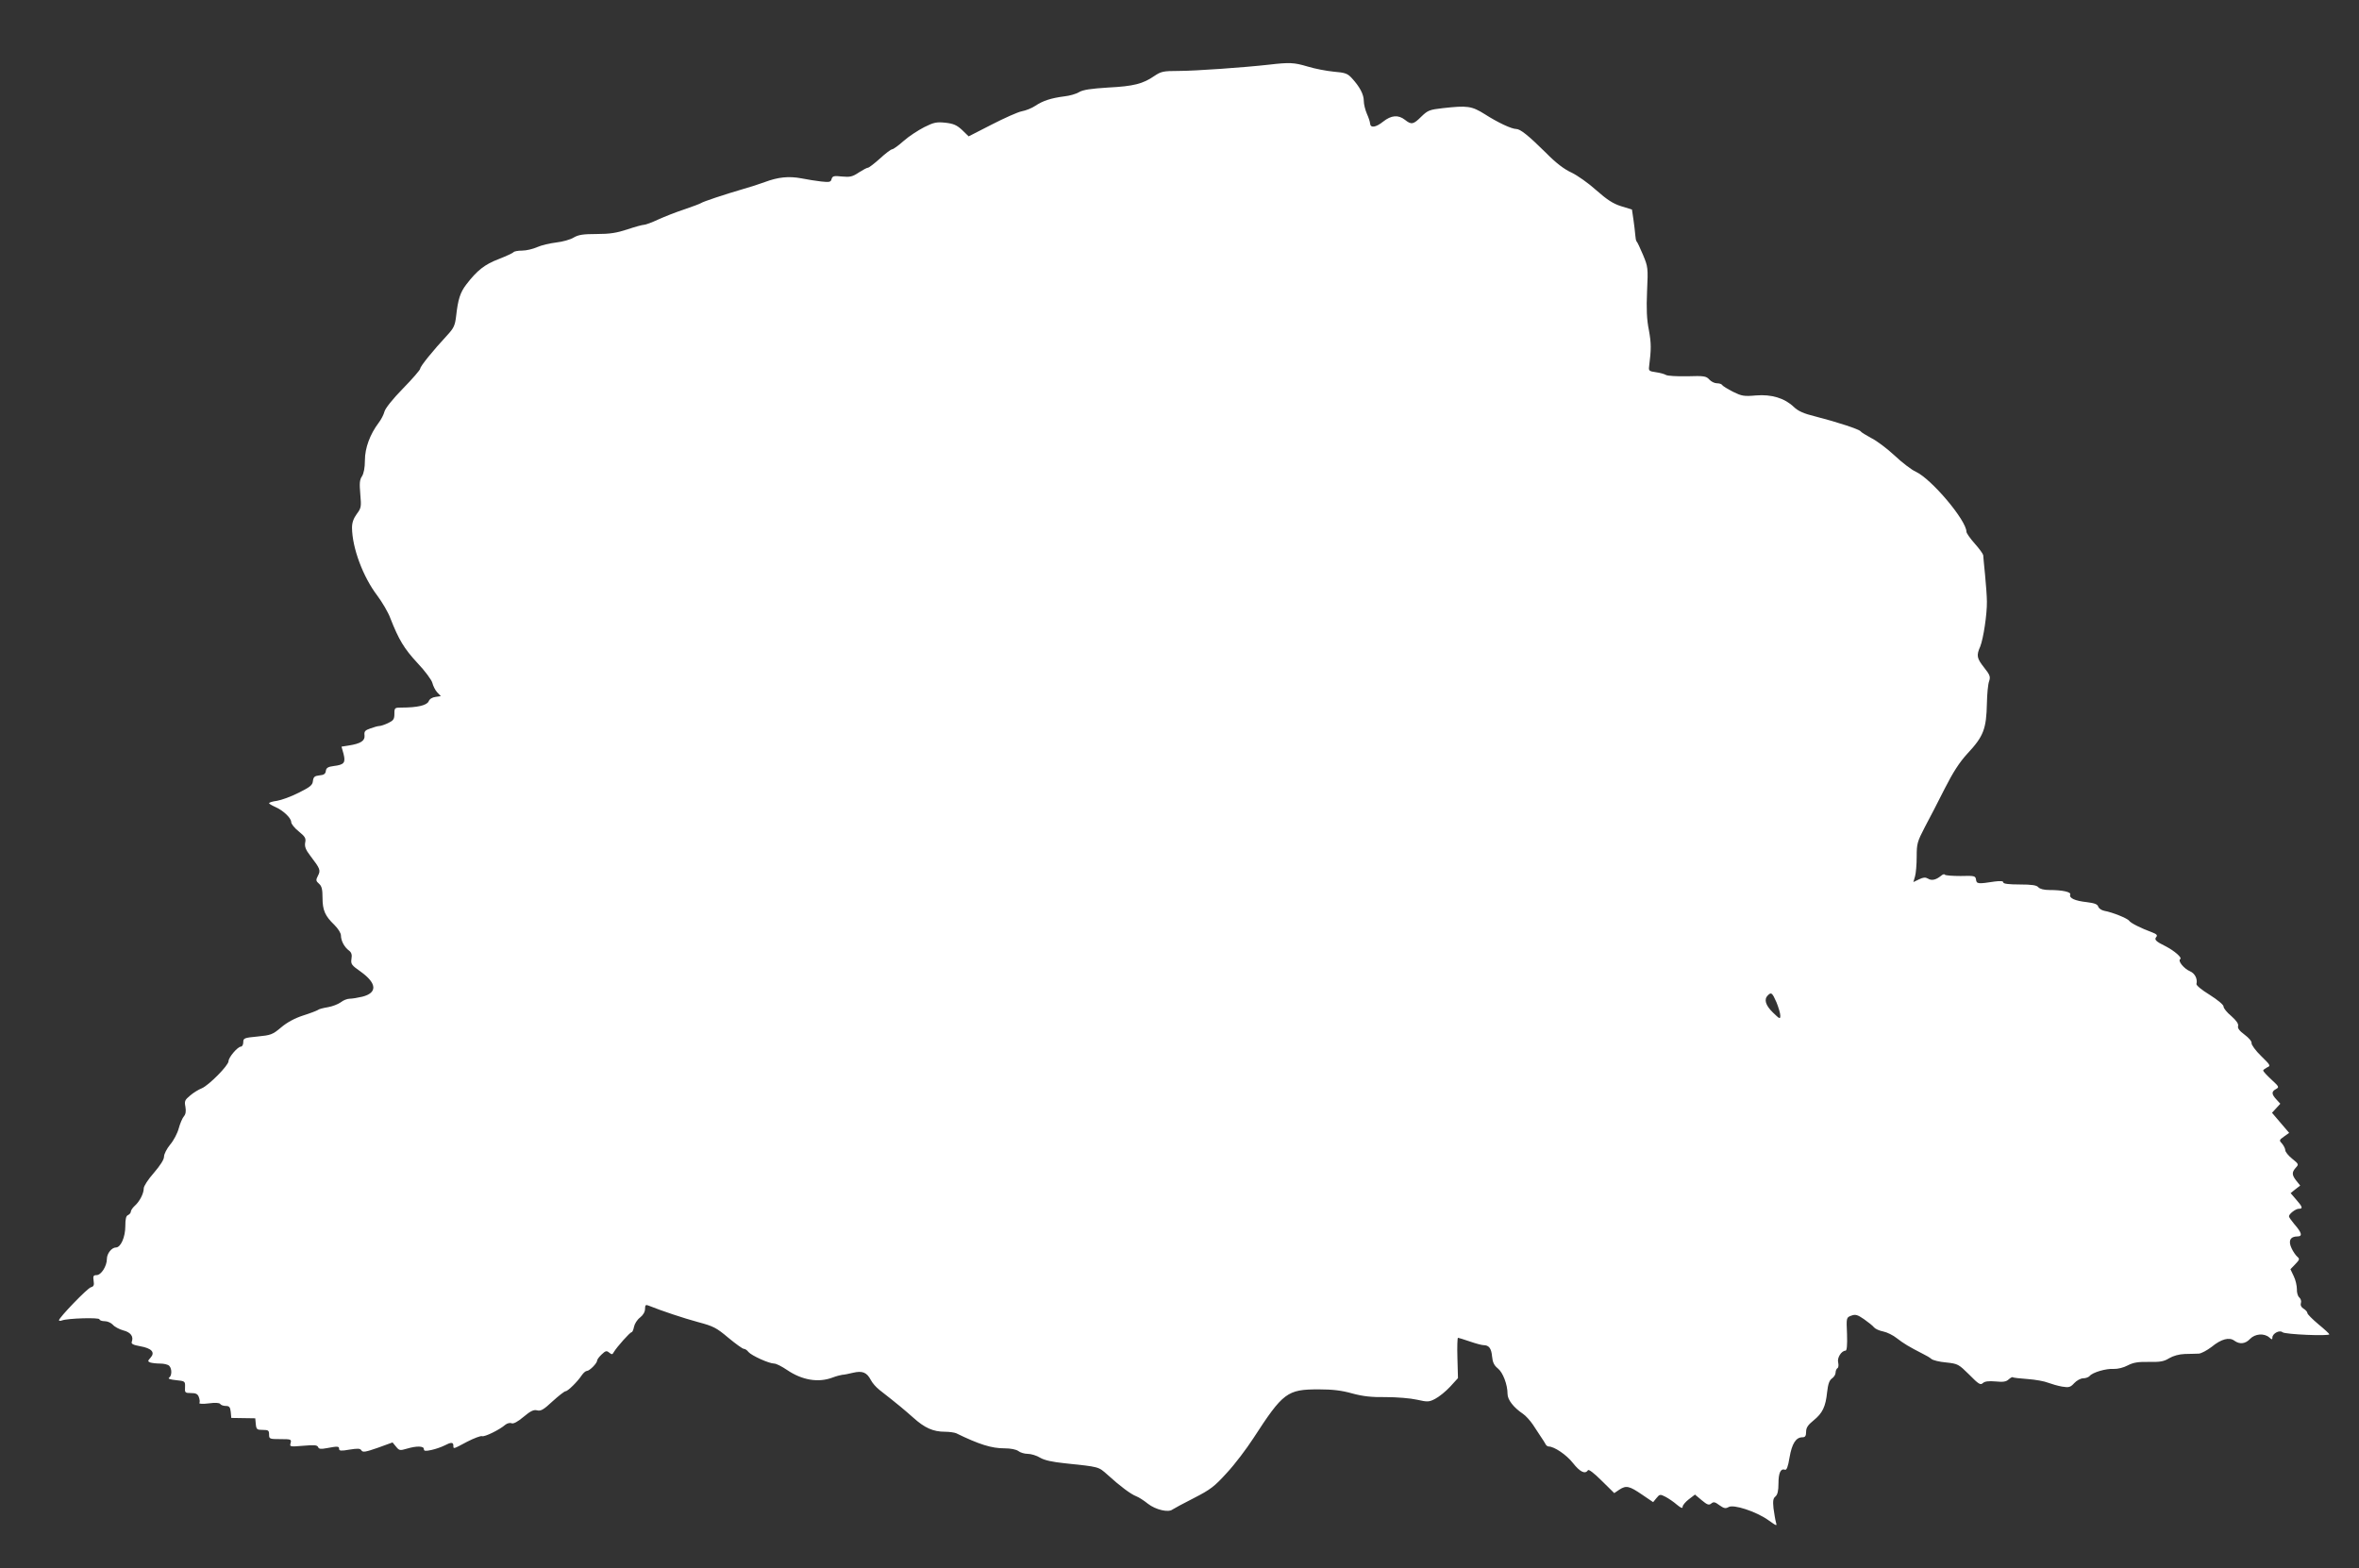 <?xml version="1.0" standalone="no"?>
<!DOCTYPE svg PUBLIC "-//W3C//DTD SVG 20010904//EN"
 "http://www.w3.org/TR/2001/REC-SVG-20010904/DTD/svg10.dtd">
<svg version="1.0" xmlns="http://www.w3.org/2000/svg"
 width="1280pt" height="851pt" viewBox="0 0 1280 851"
 preserveAspectRatio="xMidYMid meet">
<rect x="0" y="0" width="1280" height="851" fill="#333333" stroke="none"/>
<g transform="translate(0,851) scale(0.1,-0.1)"
fill="#ffffff" stroke="none">
<path d="M6885 8159 c-133 -15 -400 -34 -491 -34 -82 0 -94 -3 -130 -27 -62
-43 -113 -56 -250 -63 -95 -6 -137 -12 -159 -25 -16 -10 -52 -20 -80 -23 -71
-9 -117 -24 -157 -51 -19 -13 -52 -26 -74 -30 -21 -4 -95 -37 -163 -72 l-125
-64 -35 34 c-29 27 -47 35 -91 40 -48 5 -63 2 -115 -24 -33 -17 -84 -50 -112
-75 -28 -25 -56 -45 -62 -45 -6 0 -36 -22 -66 -50 -30 -27 -60 -50 -65 -50 -6
0 -28 -12 -50 -26 -34 -23 -48 -26 -91 -22 -44 5 -52 3 -57 -14 -4 -16 -11
-18 -56 -13 -28 3 -76 11 -107 17 -69 13 -127 7 -199 -20 -30 -11 -82 -28
-115 -37 -106 -31 -220 -69 -231 -77 -6 -4 -46 -19 -90 -34 -43 -14 -107 -39
-142 -55 -34 -16 -69 -29 -78 -29 -8 0 -49 -11 -90 -25 -58 -19 -95 -25 -167
-25 -73 0 -98 -4 -124 -19 -17 -11 -60 -23 -95 -27 -34 -4 -81 -15 -103 -25
-22 -10 -59 -19 -82 -19 -23 0 -44 -4 -47 -9 -3 -4 -39 -21 -80 -37 -76 -29
-117 -61 -176 -138 -33 -43 -45 -81 -55 -171 -6 -52 -13 -66 -49 -105 -77 -83
-146 -168 -146 -181 0 -6 -42 -55 -94 -108 -56 -57 -96 -108 -100 -125 -4 -16
-18 -43 -31 -60 -47 -62 -75 -137 -75 -204 0 -40 -6 -71 -16 -87 -13 -19 -14
-39 -9 -97 6 -68 5 -75 -19 -107 -18 -25 -26 -47 -26 -75 1 -110 60 -267 137
-368 26 -35 59 -90 71 -123 46 -117 74 -164 147 -243 41 -43 77 -92 81 -108 4
-16 15 -39 26 -51 l20 -21 -28 -4 c-18 -2 -33 -11 -38 -24 -10 -22 -61 -34
-148 -34 -36 0 -38 -1 -38 -34 0 -29 -5 -36 -34 -50 -19 -9 -40 -16 -48 -16
-7 0 -29 -6 -48 -13 -29 -10 -35 -16 -32 -38 3 -29 -21 -45 -87 -55 l-38 -6
11 -39 c12 -48 4 -59 -52 -66 -32 -4 -42 -10 -44 -27 -2 -16 -11 -22 -35 -24
-26 -3 -32 -8 -35 -30 -2 -23 -15 -33 -77 -64 -41 -21 -94 -40 -118 -44 -24
-3 -43 -9 -43 -13 0 -3 15 -12 33 -20 42 -18 87 -60 87 -82 0 -10 18 -33 41
-51 34 -28 40 -37 35 -60 -4 -22 2 -39 29 -74 52 -68 56 -77 40 -107 -12 -23
-11 -28 6 -43 15 -13 19 -31 19 -76 0 -68 14 -99 64 -147 21 -21 36 -45 36
-58 0 -28 18 -63 44 -82 13 -10 17 -22 13 -45 -4 -28 0 -34 50 -69 88 -63 92
-115 9 -136 -25 -6 -56 -11 -69 -11 -13 0 -36 -9 -49 -20 -14 -10 -45 -22 -69
-26 -24 -4 -49 -10 -54 -15 -6 -4 -42 -18 -80 -30 -46 -15 -87 -37 -120 -65
-46 -39 -56 -42 -127 -49 -73 -7 -78 -9 -78 -31 0 -13 -6 -24 -13 -24 -17 0
-67 -58 -67 -79 0 -23 -107 -131 -145 -147 -18 -7 -47 -25 -64 -40 -28 -23
-31 -30 -25 -60 4 -24 2 -40 -8 -52 -8 -9 -21 -39 -28 -65 -7 -27 -28 -67 -47
-89 -18 -22 -33 -51 -33 -65 0 -16 -20 -47 -55 -88 -31 -35 -55 -72 -55 -84 0
-28 -22 -71 -49 -95 -12 -11 -21 -25 -21 -31 0 -7 -7 -15 -15 -19 -11 -4 -15
-21 -15 -60 0 -60 -25 -116 -51 -116 -23 0 -49 -33 -49 -62 0 -39 -31 -88 -56
-88 -17 0 -20 -5 -16 -31 4 -24 0 -31 -15 -35 -19 -5 -173 -165 -173 -179 0
-4 7 -4 16 -1 31 12 204 17 204 6 0 -5 12 -10 28 -10 15 0 35 -9 44 -19 9 -11
35 -25 57 -31 40 -10 57 -33 46 -62 -4 -11 7 -17 46 -24 62 -11 82 -33 56 -62
-16 -18 -16 -20 -2 -26 9 -3 33 -6 54 -6 20 0 42 -5 49 -12 16 -16 15 -55 -1
-65 -7 -5 7 -10 38 -13 49 -5 50 -6 49 -37 -2 -31 0 -33 32 -33 27 0 37 -5 43
-22 5 -13 6 -27 3 -32 -3 -5 19 -6 51 -2 35 5 57 3 62 -3 3 -6 17 -11 30 -11
19 0 24 -6 27 -32 l3 -33 65 -1 65 -1 3 -32 c3 -28 6 -31 38 -31 30 0 34 -3
34 -25 0 -24 3 -25 61 -25 58 0 61 -1 56 -21 -6 -21 -4 -21 69 -15 59 5 75 4
80 -7 4 -11 15 -12 47 -6 59 11 67 11 67 -4 0 -11 11 -12 56 -4 45 7 58 7 65
-4 7 -12 23 -9 89 14 l80 29 19 -23 c17 -21 21 -22 58 -11 54 16 93 15 93 -2
0 -11 8 -12 41 -5 23 5 54 16 70 24 36 19 49 19 49 0 0 -20 -2 -20 75 21 37
19 74 33 81 30 13 -5 94 34 126 62 10 8 25 12 34 8 10 -4 33 8 65 35 38 32 55
40 74 35 19 -5 35 4 83 49 33 30 65 55 71 55 12 0 65 52 88 87 9 13 21 23 27
23 15 0 56 42 56 56 0 6 11 21 25 34 21 20 27 21 41 9 14 -11 17 -11 25 4 16
27 88 108 96 107 4 0 10 13 13 29 3 16 17 39 33 51 17 13 27 31 27 47 0 20 4
24 18 18 72 -29 192 -69 270 -90 83 -22 100 -31 164 -85 40 -33 77 -60 84 -60
6 0 18 -7 25 -17 17 -20 112 -63 140 -63 11 0 42 -16 70 -35 81 -55 169 -70
246 -41 21 8 45 14 53 15 8 0 34 5 58 11 51 12 75 3 97 -39 8 -16 29 -40 47
-54 105 -82 134 -107 184 -151 61 -55 107 -76 172 -76 23 0 50 -4 60 -8 125
-61 192 -82 262 -82 34 0 64 -6 76 -15 10 -8 33 -15 51 -15 17 0 48 -9 67 -21
24 -14 66 -23 133 -30 191 -20 182 -18 232 -62 68 -62 127 -106 156 -117 14
-5 43 -24 64 -41 41 -32 111 -49 133 -31 7 5 59 33 116 62 90 46 112 63 179
137 43 46 107 131 144 188 161 248 183 265 354 265 77 0 125 -6 182 -22 59
-16 104 -21 183 -20 58 0 133 -6 168 -14 58 -13 66 -13 100 5 21 11 57 40 81
66 l42 46 -3 109 c-2 61 0 110 3 110 3 0 32 -9 64 -20 32 -11 65 -20 74 -20
30 0 43 -17 47 -61 3 -32 11 -49 31 -65 28 -22 53 -88 53 -139 0 -31 32 -73
84 -108 15 -10 39 -37 54 -59 15 -23 35 -53 44 -67 10 -14 21 -32 24 -38 3 -7
11 -13 17 -13 30 0 97 -45 132 -90 38 -48 66 -62 81 -39 4 7 33 -15 75 -57
l68 -67 28 19 c37 24 54 20 124 -28 l59 -40 18 22 c17 21 20 22 49 7 17 -9 45
-28 62 -43 22 -18 31 -22 31 -11 0 8 15 26 33 40 l34 26 37 -31 c30 -25 39
-28 52 -17 12 10 20 8 44 -10 24 -17 33 -19 49 -10 26 17 150 -24 215 -70 48
-34 49 -35 42 -11 -4 14 -9 48 -13 75 -4 40 -2 54 11 64 11 10 16 30 16 70 0
58 12 83 35 75 9 -4 17 16 25 66 13 76 35 110 70 110 15 0 20 7 20 30 0 22 10
37 41 62 48 39 65 74 73 153 5 44 12 64 26 74 11 7 20 22 20 32 0 10 5 21 10
24 6 3 7 17 4 31 -7 25 18 64 40 64 7 0 10 29 8 90 -4 89 -4 90 23 100 22 8
33 6 69 -19 23 -16 48 -36 55 -45 7 -8 29 -18 50 -22 20 -4 53 -20 74 -37 36
-28 64 -45 142 -85 17 -8 37 -20 45 -27 8 -7 44 -16 80 -19 64 -7 67 -9 125
-66 51 -52 61 -58 74 -46 11 10 32 12 69 9 40 -4 57 -2 71 11 10 9 20 14 22
12 2 -3 39 -7 81 -10 42 -3 92 -12 111 -20 19 -7 53 -17 76 -21 37 -6 45 -4
66 19 13 14 35 26 48 26 14 0 30 6 36 13 15 19 89 41 131 38 20 -1 53 7 75 19
31 16 56 20 115 19 61 -1 81 2 110 20 22 13 54 22 85 23 28 0 62 2 76 2 14 1
45 18 70 37 51 42 95 54 123 33 29 -21 60 -17 85 10 27 28 76 32 104 8 14 -13
17 -13 17 -1 0 22 39 43 55 29 14 -12 255 -22 254 -11 0 3 -27 28 -60 55 -32
27 -59 54 -59 60 0 6 -9 17 -21 24 -13 8 -18 19 -14 31 3 10 -1 23 -9 30 -8 6
-14 27 -13 45 0 18 -7 50 -17 70 l-18 38 26 27 c24 25 25 29 11 41 -8 7 -23
28 -31 46 -19 40 -7 64 32 64 29 0 24 20 -18 68 -15 18 -28 36 -28 41 0 13 36
41 53 41 24 0 21 10 -14 50 l-30 35 26 21 26 20 -21 26 c-25 32 -25 46 -3 71
17 18 16 20 -20 49 -20 16 -37 37 -37 46 0 8 -8 24 -17 35 -17 18 -17 20 10
39 l28 20 -47 55 -46 54 23 25 22 24 -21 23 c-27 29 -28 43 -2 57 18 10 16 13
-25 51 -25 23 -45 45 -45 49 0 4 10 11 21 17 21 9 19 12 -32 62 -30 29 -53 61
-52 70 2 9 -15 29 -38 46 -27 20 -39 35 -35 47 3 12 -10 30 -37 54 -23 19 -42
42 -42 52 0 9 -31 35 -75 63 -43 26 -74 52 -72 59 7 28 -9 58 -35 69 -33 14
-68 57 -53 66 12 7 -31 45 -80 70 -53 26 -62 36 -50 50 8 9 2 16 -22 25 -60
22 -118 51 -125 63 -9 13 -90 46 -135 54 -15 3 -30 13 -33 23 -4 13 -21 19
-61 24 -65 7 -98 22 -91 41 6 14 -40 25 -114 25 -29 0 -51 6 -59 15 -9 11 -35
15 -101 15 -60 0 -89 4 -89 11 0 8 -15 9 -47 5 -90 -14 -98 -13 -101 10 -3 21
-8 22 -84 20 -44 0 -82 3 -85 7 -3 5 -12 2 -21 -6 -27 -22 -51 -28 -71 -15
-14 8 -25 7 -48 -4 l-31 -15 9 31 c5 17 9 65 9 107 0 70 3 81 44 160 25 46 73
140 108 209 45 89 80 143 123 190 88 94 103 134 106 273 1 51 6 105 12 120 8
24 5 34 -27 74 -40 51 -43 65 -21 115 17 43 37 175 36 243 0 28 -5 93 -10 145
-5 52 -10 100 -10 107 -1 7 -21 35 -46 63 -25 28 -45 57 -45 64 0 62 -191 288
-275 326 -22 10 -74 49 -115 88 -41 38 -98 81 -127 95 -28 15 -54 31 -57 36
-7 11 -125 50 -246 81 -62 15 -93 29 -116 51 -50 48 -121 70 -206 63 -66 -6
-78 -3 -125 20 -29 15 -55 31 -58 36 -3 6 -16 10 -29 10 -13 0 -31 9 -41 20
-17 19 -29 21 -120 18 -55 -1 -107 2 -115 7 -8 5 -33 12 -55 15 -36 5 -40 8
-37 30 12 95 12 126 -1 198 -12 59 -14 115 -10 211 6 128 5 133 -22 198 -16
38 -31 70 -35 73 -3 3 -6 19 -7 35 -1 17 -6 54 -10 84 l-8 54 -59 18 c-44 14
-76 35 -135 87 -42 38 -102 80 -133 95 -40 18 -84 51 -141 109 -94 93 -138
128 -160 128 -25 0 -100 35 -170 80 -72 45 -94 48 -229 33 -71 -8 -81 -12
-116 -46 -43 -43 -54 -45 -89 -17 -36 28 -74 25 -118 -10 -40 -32 -69 -36 -71
-10 0 8 -8 32 -17 52 -9 21 -17 52 -17 70 0 36 -22 77 -65 124 -23 25 -36 30
-98 35 -40 4 -103 16 -142 28 -74 22 -98 23 -210 10z m2754 -5088 c11 -27 21
-60 21 -72 0 -21 -3 -20 -40 16 -40 39 -50 71 -28 93 19 19 24 15 47 -37z"/>
</g>
</svg>
